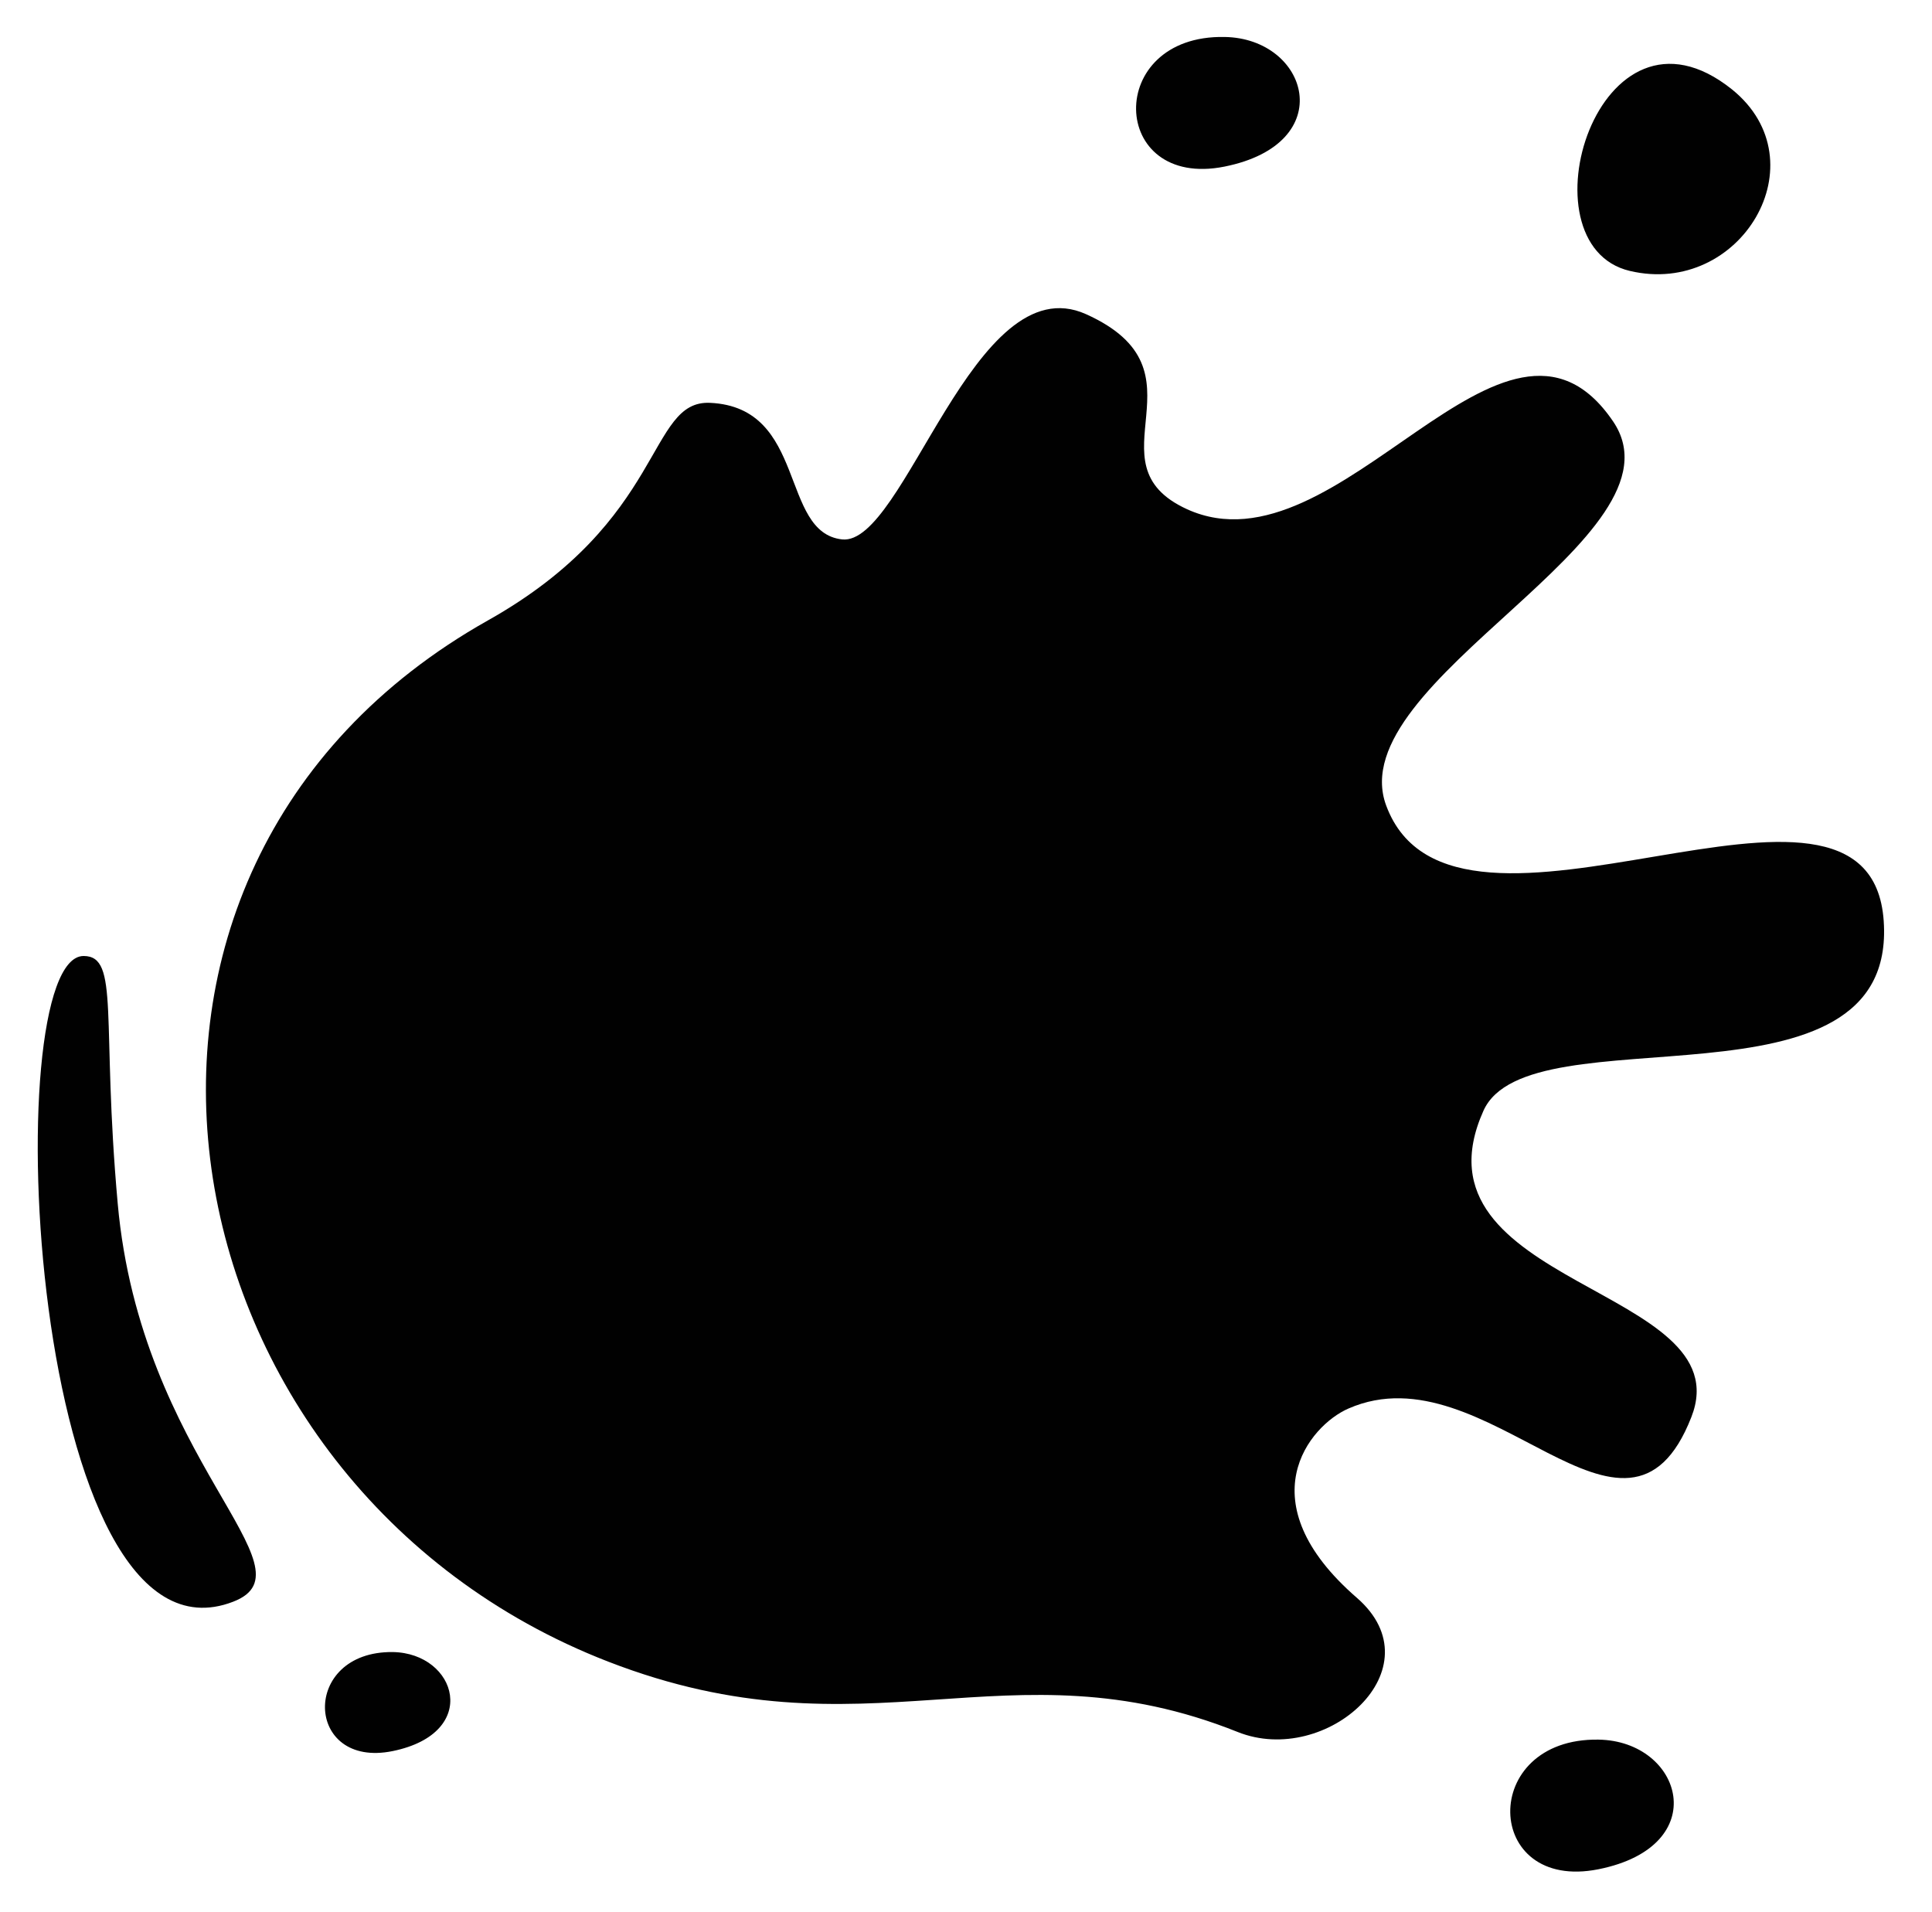 <svg data-name="Layer 1" xmlns="http://www.w3.org/2000/svg" viewBox="0 0 167.24 165.49"><path d="M42.24 53.7C57.72 45 56 34.6 61.48 34.87c8.41.4 6 11.22 11.41 11.82S84.31 22.85 94 27.19c11 4.94 0 12.89 8.76 16.89 13.23 6 27.48-21.42 36.87-7.61 6.81 10-23.64 22.44-19.64 33.25 5.87 15.85 41.87-7.41 43.07 10s-30.72 7.63-34.65 16.43c-6.81 15.22 22.43 15.22 18 26.51-5.66 14.49-17.66-6-29.68-.74-3.39 1.47-8.89 8.05.73 16.39 7 6.09-2.64 14.68-10.32 11.61-20-8-32.08 2.6-54.49-6.09C13.4 128.62 3.78 75.33 42.24 53.7zM141.08 23.45c-9.58-2.27-2.72-25 8.86-15.7 7.72 6.25.73 17.97-8.86 15.7zM106 14.42C96 16.42 95.58 3 106 3.2c7.26.11 10 9.21 0 11.22zM138.37 150.58c7.27.11 10 9.22 0 11.22s-10.37-11.38 0-11.22zM34 143c5.55.09 7.65 7 0 8.57s-8-8.66 0-8.57z" fill="#010101"/><path d="M7.24 82.75c3.15 0 1.52 5.54 2.95 21.43 2 22.24 17.29 31.65 10 34.46C2.45 145.52-.38 82.75 7.24 82.75z" fill="#010101"/></svg>